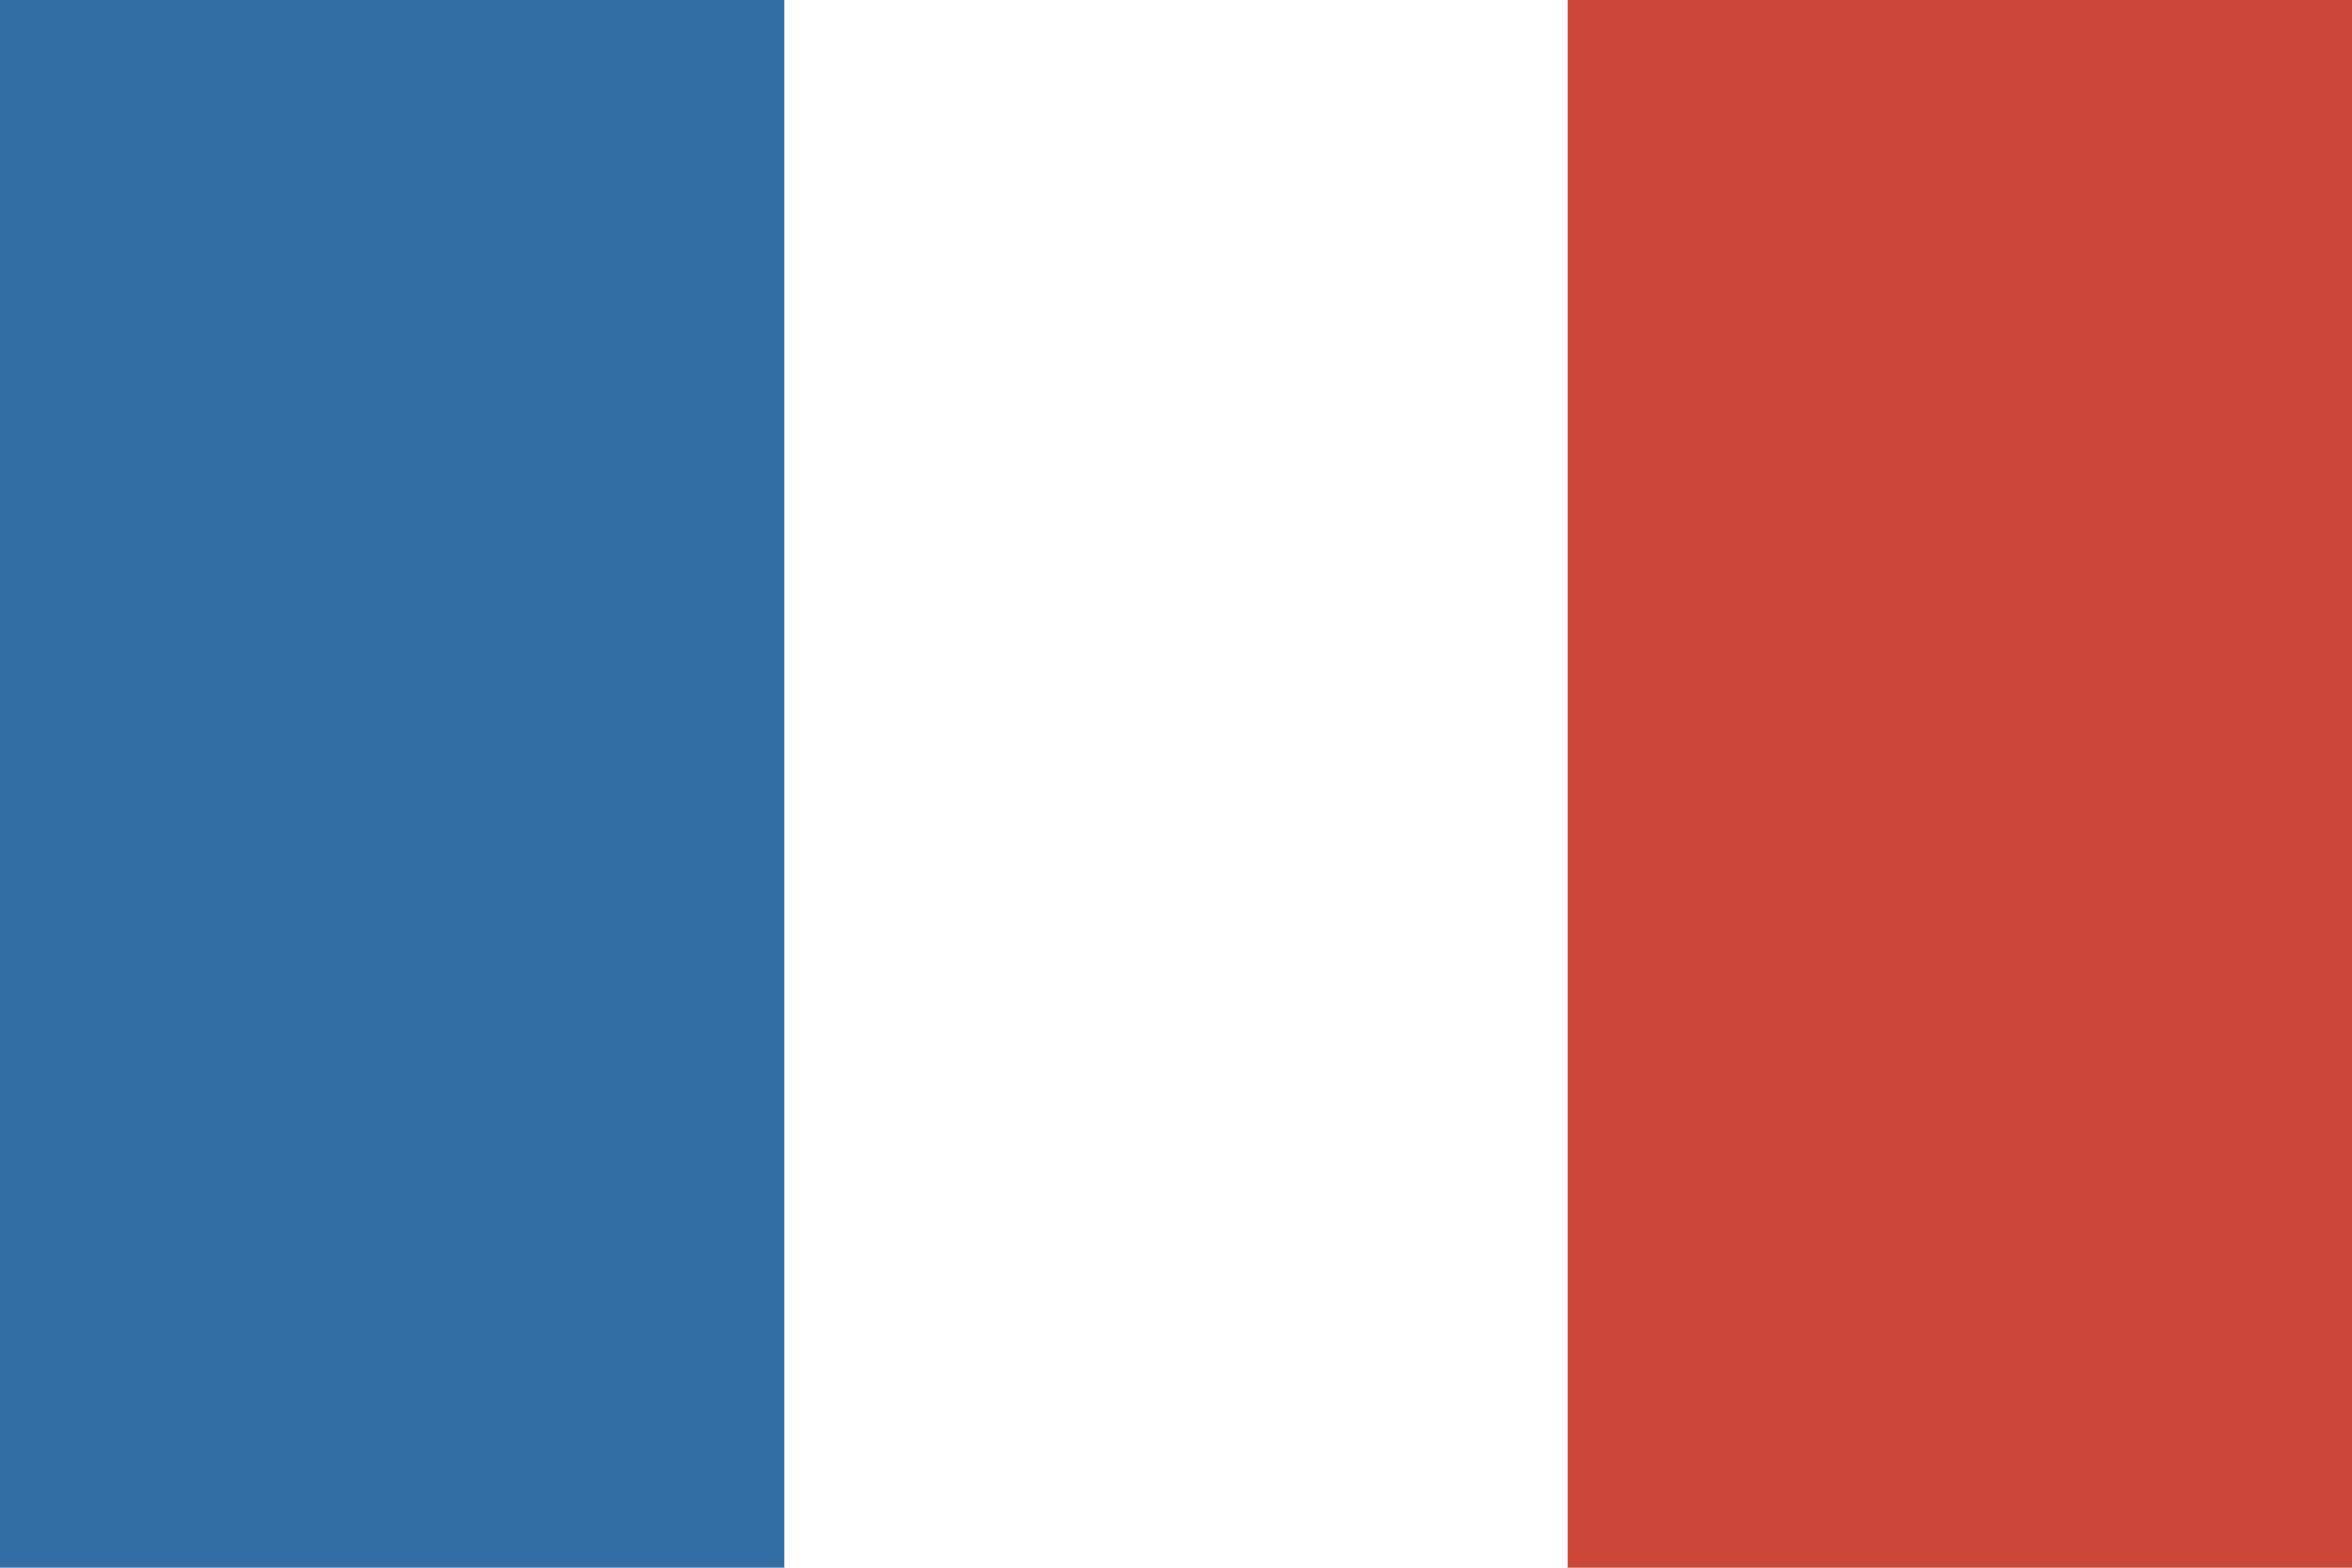 <?xml version="1.0" ?><svg height="120px" version="1.1" viewBox="0 0 180 120" width="180px" xmlns="http://www.w3.org/2000/svg" xmlns:sketch="http://www.bohemiancoding.com/sketch/ns" xmlns:xlink="http://www.w3.org/1999/xlink"><title/><defs/><g fill="none" fill-rule="evenodd" id="Europe" stroke="none" stroke-width="1"><g id="France"><rect d="M0,0 L0,120 L180,120 L180,0 L0,0 Z M0,0" fill="#FFFFFF" height="120" id="Oval-1-copy-5" width="180" x="0" y="0"/><rect d="M120,0 L120,120 L180,120 L180,0 L120,0 Z M120,0" fill="#CA4738" height="120" id="Oval-1-copy-4" width="60" x="120" y="0"/><rect d="M0,0 L0,120 L60,120 L60,0 L0,0 Z M0,0" fill="#346DA6" height="120" id="Oval-1-copy-5" width="60" x="0" y="0"/></g></g></svg>